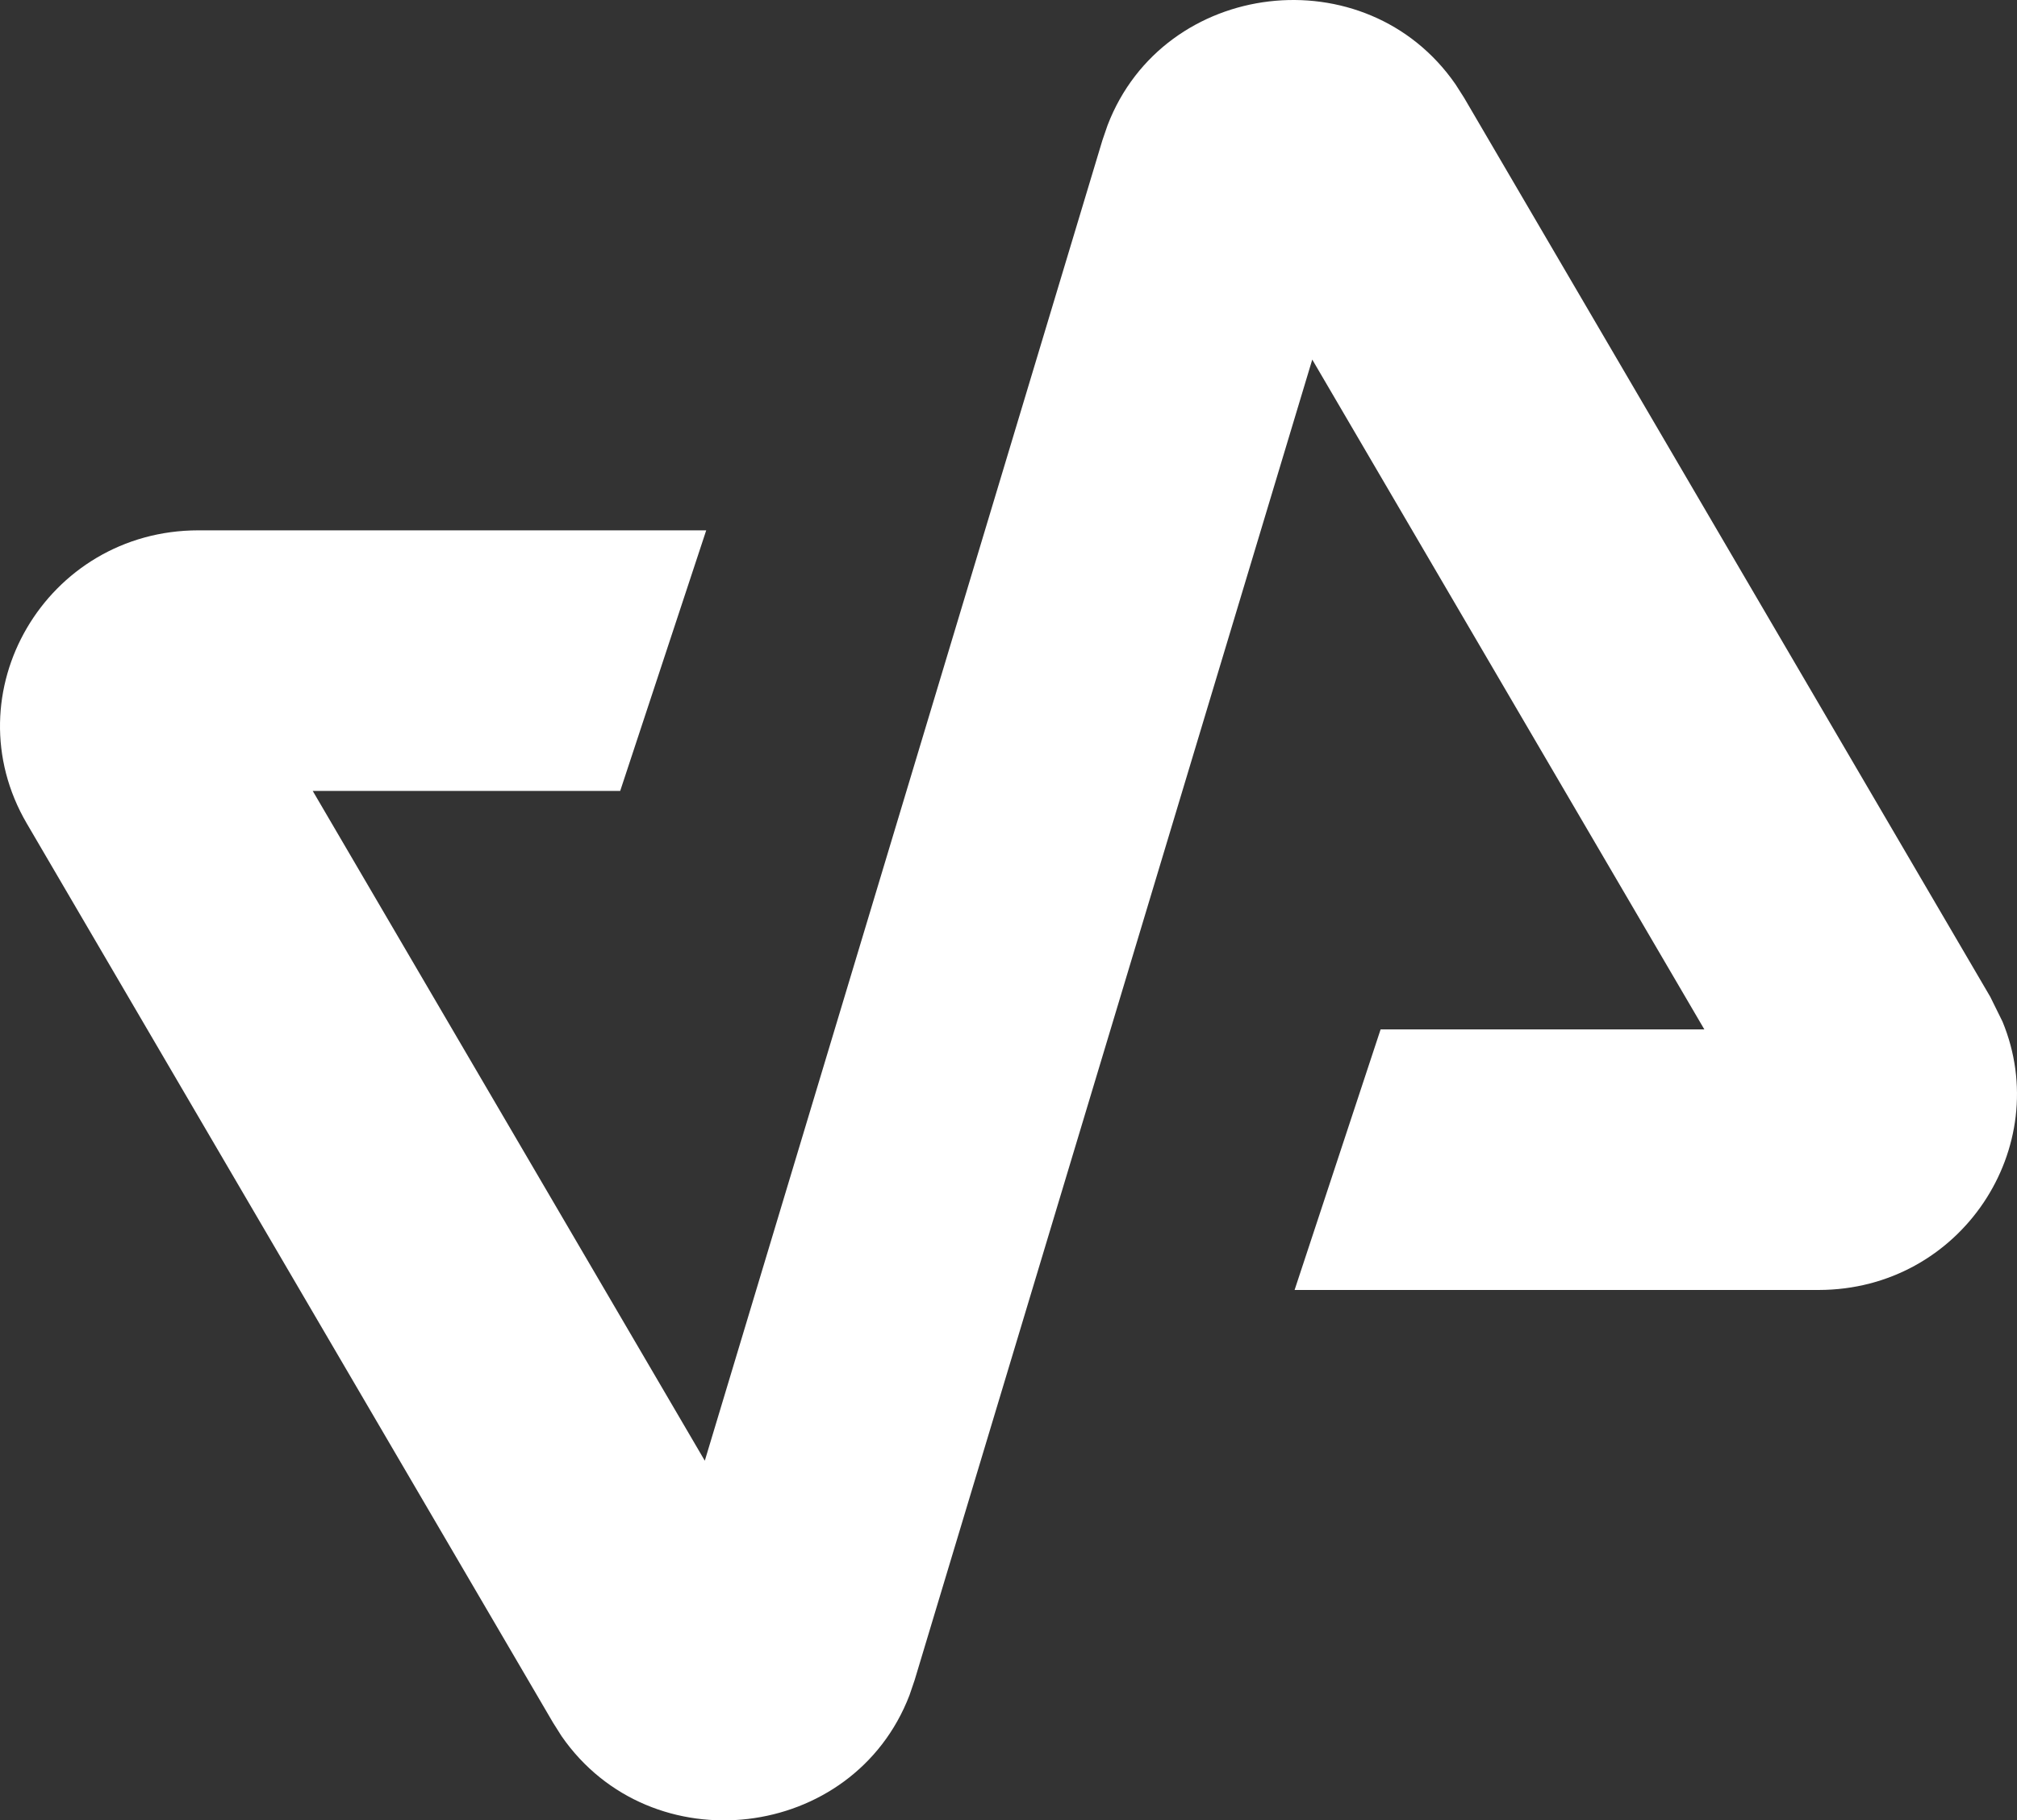 <svg width="349" height="315" viewBox="0 0 349 315" fill="none" xmlns="http://www.w3.org/2000/svg">
<rect x="0" y="0" width="349" height="315" fill="#333333" stroke="none"/>
<path d="M191.644 21.665C201.37 -3.657 236.382 -7.777 251.852 14.597L253.326 16.909L344.374 172.49L346.494 176.784C355.444 198.448 339.391 223.203 314.672 223.22H224.002L238.887 178.127H294.899L227.059 62.222L158.259 290.728L157.366 293.348C147.643 318.66 112.635 322.767 97.159 300.415L95.686 298.082L4.637 142.5C-8.548 119.955 7.956 91.771 34.339 91.771H122.197L107.312 136.864H54.111L121.952 252.768L190.751 24.263L191.644 21.665Z" fill="white"/>
</svg>
